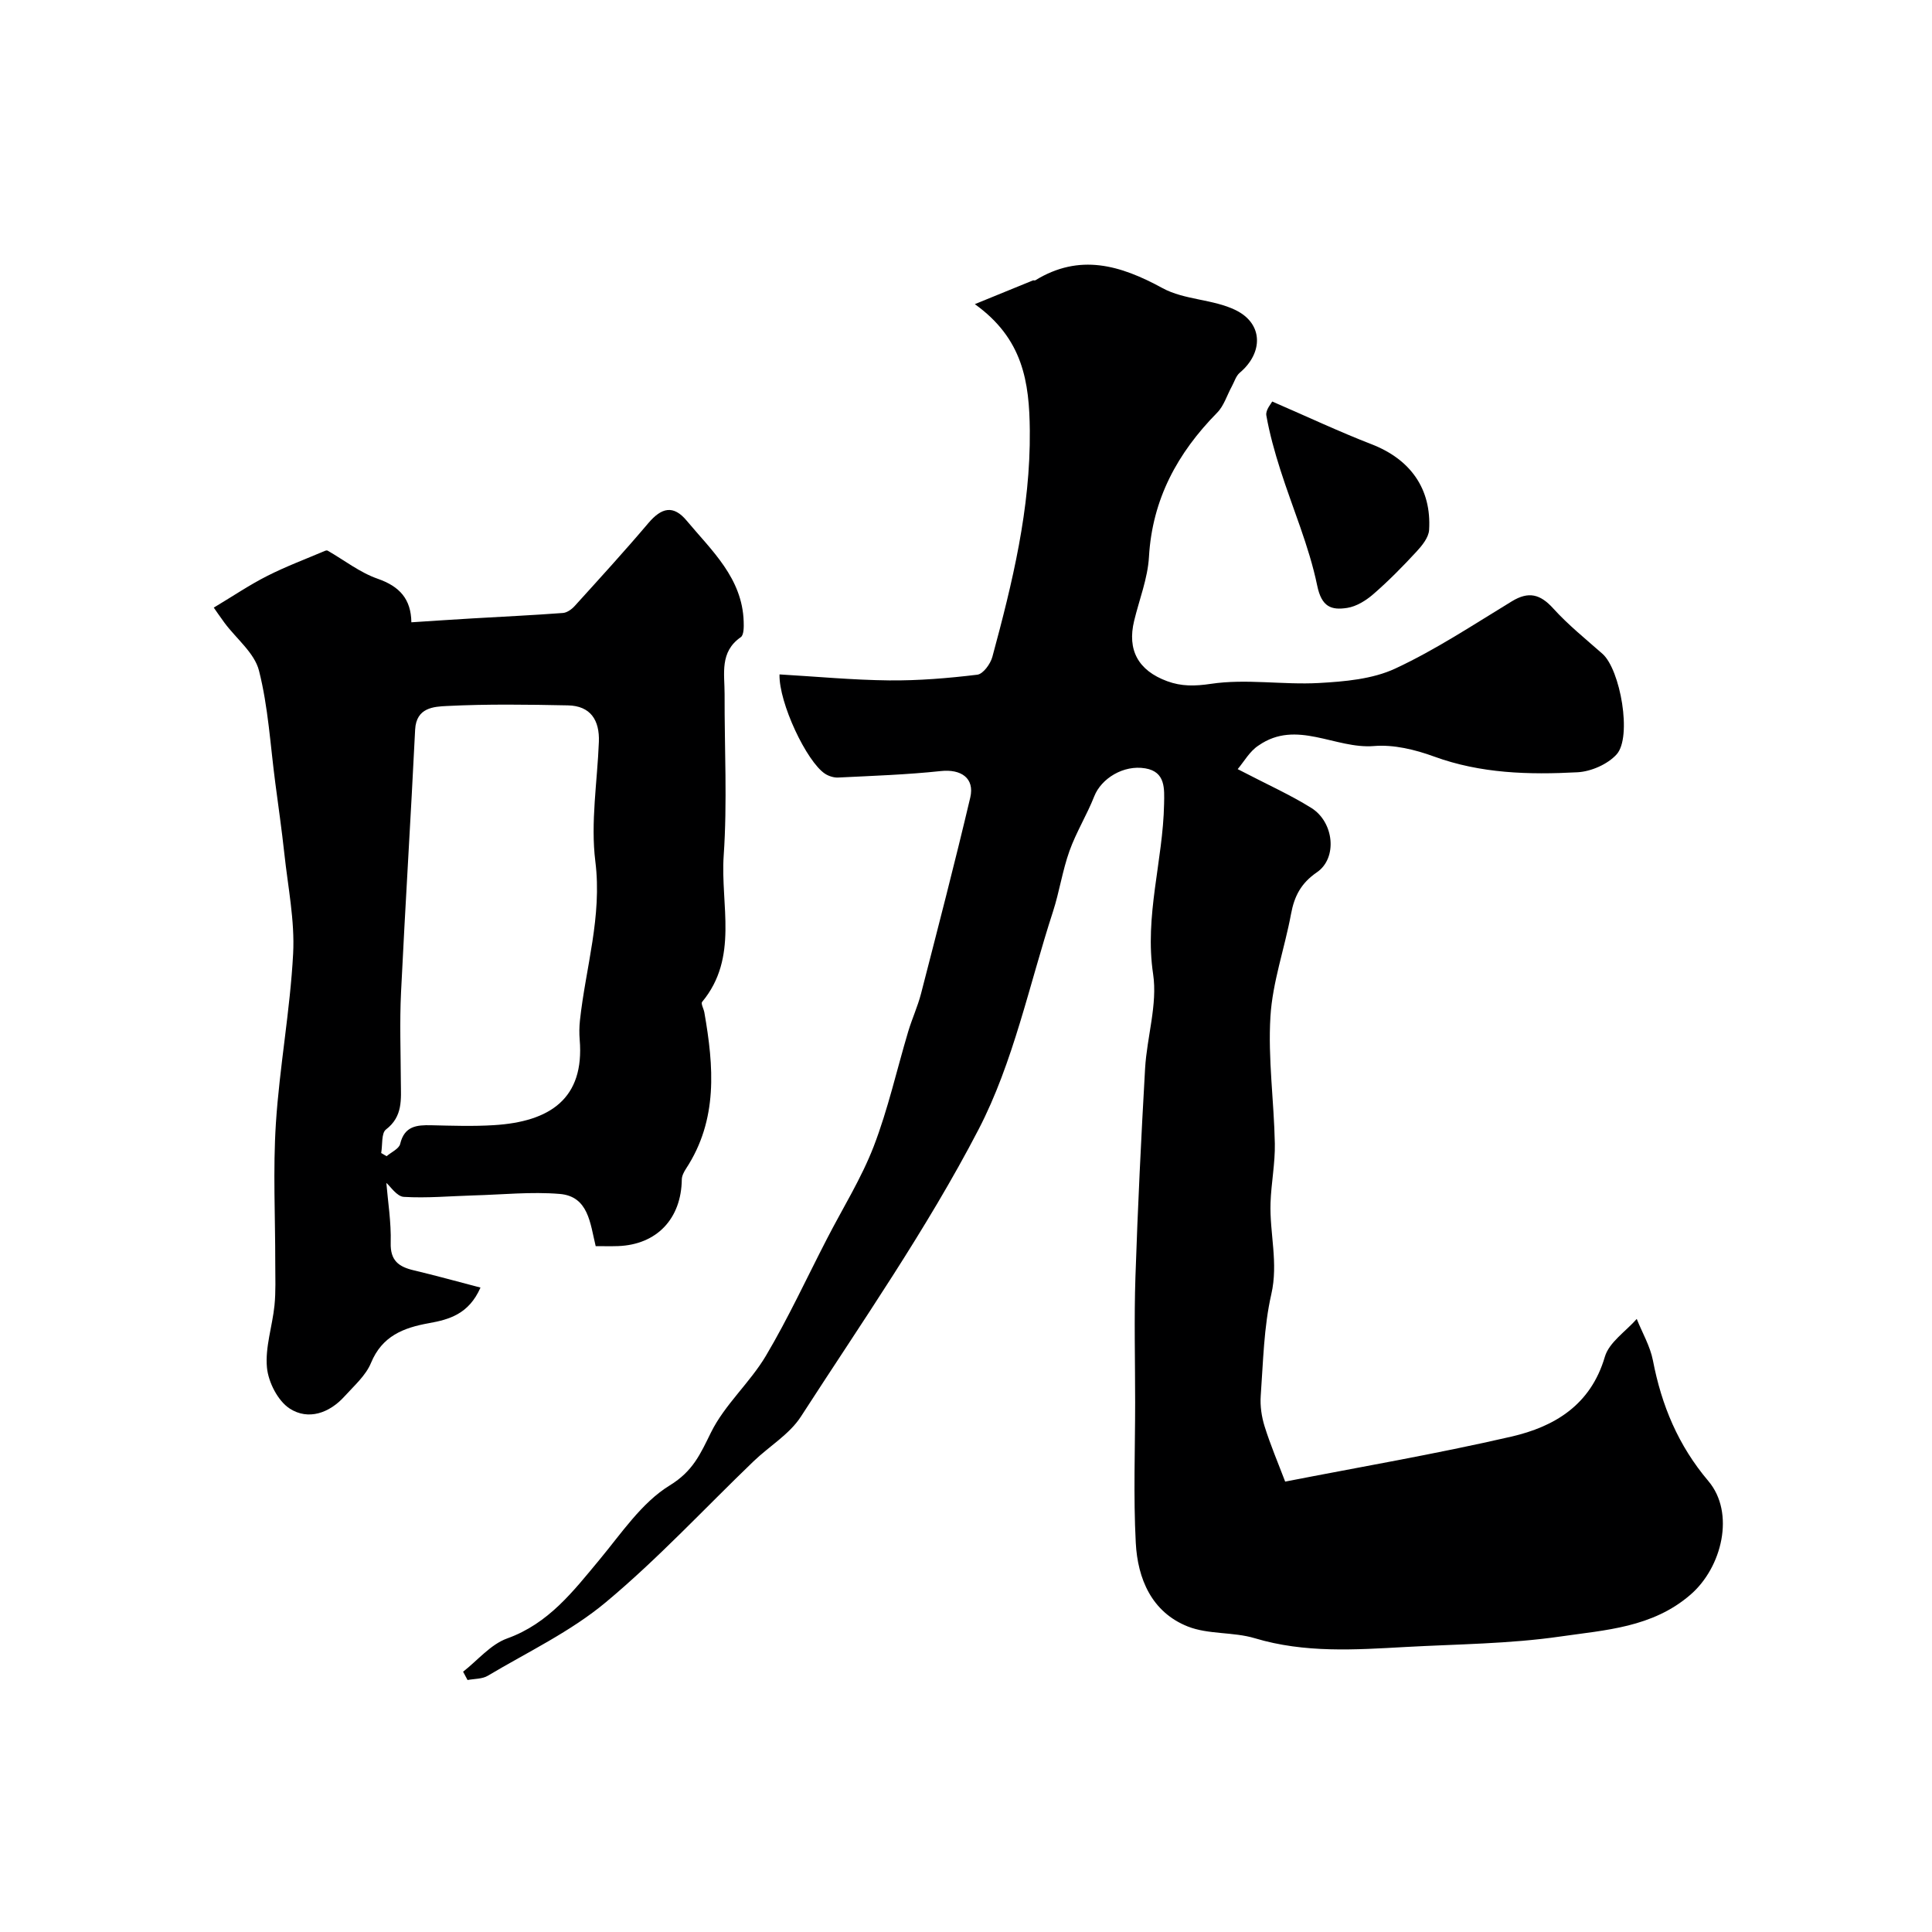 <svg enable-background="new 0 0 400 400" viewBox="0 0 400 400" xmlns="http://www.w3.org/2000/svg"><g fill="#000001"><path d="m256.25 159.24c6.15 3.2 10.88 5.31 15.24 8.03 4.71 2.94 5.47 10.37 1.17 13.32-3.32 2.28-4.69 4.97-5.37 8.66-1.32 7.1-3.83 14.09-4.26 21.22-.53 8.7.74 17.5.91 26.27.08 4.09-.75 8.19-.89 12.29-.21 6.29 1.65 12.43.16 18.93-1.56 6.83-1.68 14-2.19 21.04-.15 2.09.18 4.33.81 6.34 1.2 3.83 2.78 7.54 4.25 11.41 15.28-2.99 31.15-5.7 46.81-9.31 8.95-2.06 16.45-6.54 19.38-16.54.88-3 4.33-5.24 6.6-7.83 1.14 2.86 2.77 5.62 3.35 8.59 1.79 9.31 5.22 17.58 11.48 24.98 5.57 6.58 2.84 17.86-3.69 23.51-7.89 6.84-17.64 7.32-26.94 8.67-10.57 1.53-21.35 1.58-32.05 2.17-10.46.58-20.89 1.29-31.22-1.81-4.48-1.35-9.62-.74-13.9-2.44-7.45-2.97-10.36-9.85-10.75-17.31-.51-9.67-.13-19.39-.13-29.09 0-8.66-.23-17.34.06-25.99.48-14.39 1.18-28.77 2-43.15.38-6.54 2.6-13.25 1.66-19.53-1.81-12.07 2.05-23.47 2.27-35.22.06-3.14.33-6.65-3.88-7.37-4.54-.78-9.13 2.12-10.57 5.77-1.52 3.86-3.75 7.45-5.14 11.34-1.46 4.08-2.08 8.44-3.42 12.57-4.92 15.13-8.17 31.16-15.41 45.1-10.71 20.62-24.13 39.85-36.77 59.43-2.37 3.67-6.57 6.14-9.82 9.27-10.15 9.76-19.77 20.16-30.56 29.16-7.3 6.1-16.19 10.31-24.45 15.23-1.16.69-2.78.61-4.19.88-.31-.57-.61-1.15-.92-1.72 3.02-2.36 5.7-5.66 9.13-6.89 8.58-3.09 13.65-9.74 19.1-16.29 4.54-5.46 8.74-11.83 14.55-15.39 4.84-2.97 6.34-6.51 8.55-10.98 2.84-5.75 8.06-10.29 11.37-15.87 4.64-7.83 8.47-16.14 12.65-24.24 3.27-6.35 7.11-12.49 9.67-19.12 2.96-7.7 4.77-15.85 7.14-23.78.79-2.64 1.96-5.17 2.65-7.83 3.48-13.51 6.99-27.02 10.19-40.59.95-4.04-1.92-5.94-6.09-5.49-7.05.75-14.16.99-21.25 1.34-.9.05-1.96-.29-2.72-.78-3.82-2.51-9.58-14.7-9.43-20.57 7.58.44 15.14 1.16 22.7 1.24 6.09.06 12.2-.45 18.25-1.18 1.2-.14 2.73-2.24 3.12-3.7 4.15-15.34 7.9-30.68 7.75-46.83-.09-10.09-1.41-19.04-11.38-26.19 4.72-1.93 8.37-3.43 12.02-4.91.14-.06.37.05.49-.02 9.18-5.63 17.59-3.17 26.36 1.62 4.53 2.47 10.48 2.26 15.15 4.56 5.73 2.82 5.7 8.85.82 12.96-.78.66-1.11 1.87-1.64 2.83-1 1.83-1.63 4.01-3.03 5.43-8.21 8.34-13.43 17.89-14.12 29.87-.26 4.46-2.01 8.82-3.07 13.23-1.46 6.03.83 10.28 6.83 12.49 2.95 1.09 5.7 1.05 9.08.55 7.28-1.09 14.89.24 22.33-.17 5.35-.3 11.1-.79 15.84-3 8.39-3.91 16.19-9.09 24.13-13.92 3.47-2.11 5.87-1.49 8.56 1.48 3.09 3.41 6.72 6.33 10.19 9.39 3.7 3.26 6.18 17.24 2.93 20.83-1.86 2.05-5.29 3.55-8.1 3.7-10.02.53-20.01.28-29.7-3.26-3.91-1.43-8.36-2.51-12.43-2.17-8.03.66-16.03-5.59-23.89-.12-1.83 1.17-3 3.32-4.33 4.9z"/><path d="m85.17 128.84c4.65-.3 8.59-.57 12.54-.8 6.28-.37 12.56-.66 18.83-1.13.85-.06 1.83-.76 2.44-1.44 5.14-5.67 10.3-11.32 15.25-17.16 2.73-3.22 5.17-3.83 7.94-.51 5.18 6.2 11.51 11.88 11.8 20.87.04 1.11.05 2.8-.6 3.25-4.42 3.07-3.34 7.57-3.35 11.78-.04 11.17.58 22.37-.19 33.48-.69 10.13 3.15 21.08-4.46 30.25-.3.36.33 1.44.46 2.19 1.95 11.15 2.86 22.18-3.79 32.33-.43.66-.87 1.49-.88 2.24-.1 8.14-5.18 13.51-13.21 13.8-1.48.05-2.97.01-4.62.01-1.15-4.72-1.48-10.31-7.45-10.81-5.91-.49-11.92.15-17.89.31-4.8.14-9.62.59-14.39.3-1.45-.09-2.77-2.18-3.61-2.89.31 3.8 1.02 8.12.9 12.41-.1 3.69 1.67 4.95 4.75 5.68 4.51 1.07 8.98 2.31 13.84 3.58-2.41 5.49-6.5 6.62-10.68 7.37-5.29.95-9.69 2.66-11.99 8.23-1.08 2.62-3.5 4.73-5.48 6.92-3.16 3.5-7.52 4.99-11.33 2.54-2.46-1.58-4.44-5.46-4.73-8.5-.4-4.2 1.12-8.56 1.56-12.87.29-2.88.16-5.8.16-8.7.01-9.67-.49-19.36.13-28.99.76-11.74 2.95-23.39 3.57-35.13.36-6.86-1.08-13.82-1.82-20.72-.53-4.88-1.23-9.74-1.87-14.61-1.03-7.78-1.46-15.72-3.38-23.27-.92-3.65-4.66-6.58-7.1-9.85-1-1.35-1.93-2.74-2.26-3.2 4.07-2.44 7.46-4.74 11.09-6.57 3.88-1.97 7.99-3.5 12-5.21.14-.06.37-.08.49-.01 3.45 1.98 6.7 4.55 10.4 5.83 4.51 1.58 6.86 4.2 6.93 9zm-6.25 109.88c.37.22.74.44 1.12.66.97-.84 2.57-1.53 2.81-2.54.88-3.7 3.41-3.94 6.43-3.87 4.33.1 8.68.25 12.99-.02 11.61-.71 18.76-5.5 17.75-17.68-.11-1.32-.09-2.67.05-3.99 1.18-10.94 4.62-21.52 3.19-32.92-1.01-8.1.41-16.5.73-24.76.17-4.47-1.7-7.47-6.42-7.56-8.35-.17-16.72-.29-25.05.13-2.69.13-6.34.31-6.57 4.89-.89 18.13-2.04 36.26-2.92 54.39-.3 6.15-.07 12.32-.04 18.49.02 3.63.47 7.2-3.09 9.92-.97.76-.68 3.2-.98 4.86z"/><path d="m263.4 83.13c7.37 3.19 13.89 6.26 20.6 8.86 7.96 3.09 12.41 9.18 11.88 17.74-.1 1.57-1.47 3.25-2.64 4.51-2.82 3.05-5.74 6.02-8.87 8.74-1.53 1.33-3.51 2.58-5.45 2.88-3.25.5-5.29-.15-6.21-4.63-1.69-8.18-5.09-15.99-7.64-24-1.17-3.68-2.22-7.43-2.89-11.23-.19-1.13 1.06-2.51 1.22-2.87z"/></g></svg>
